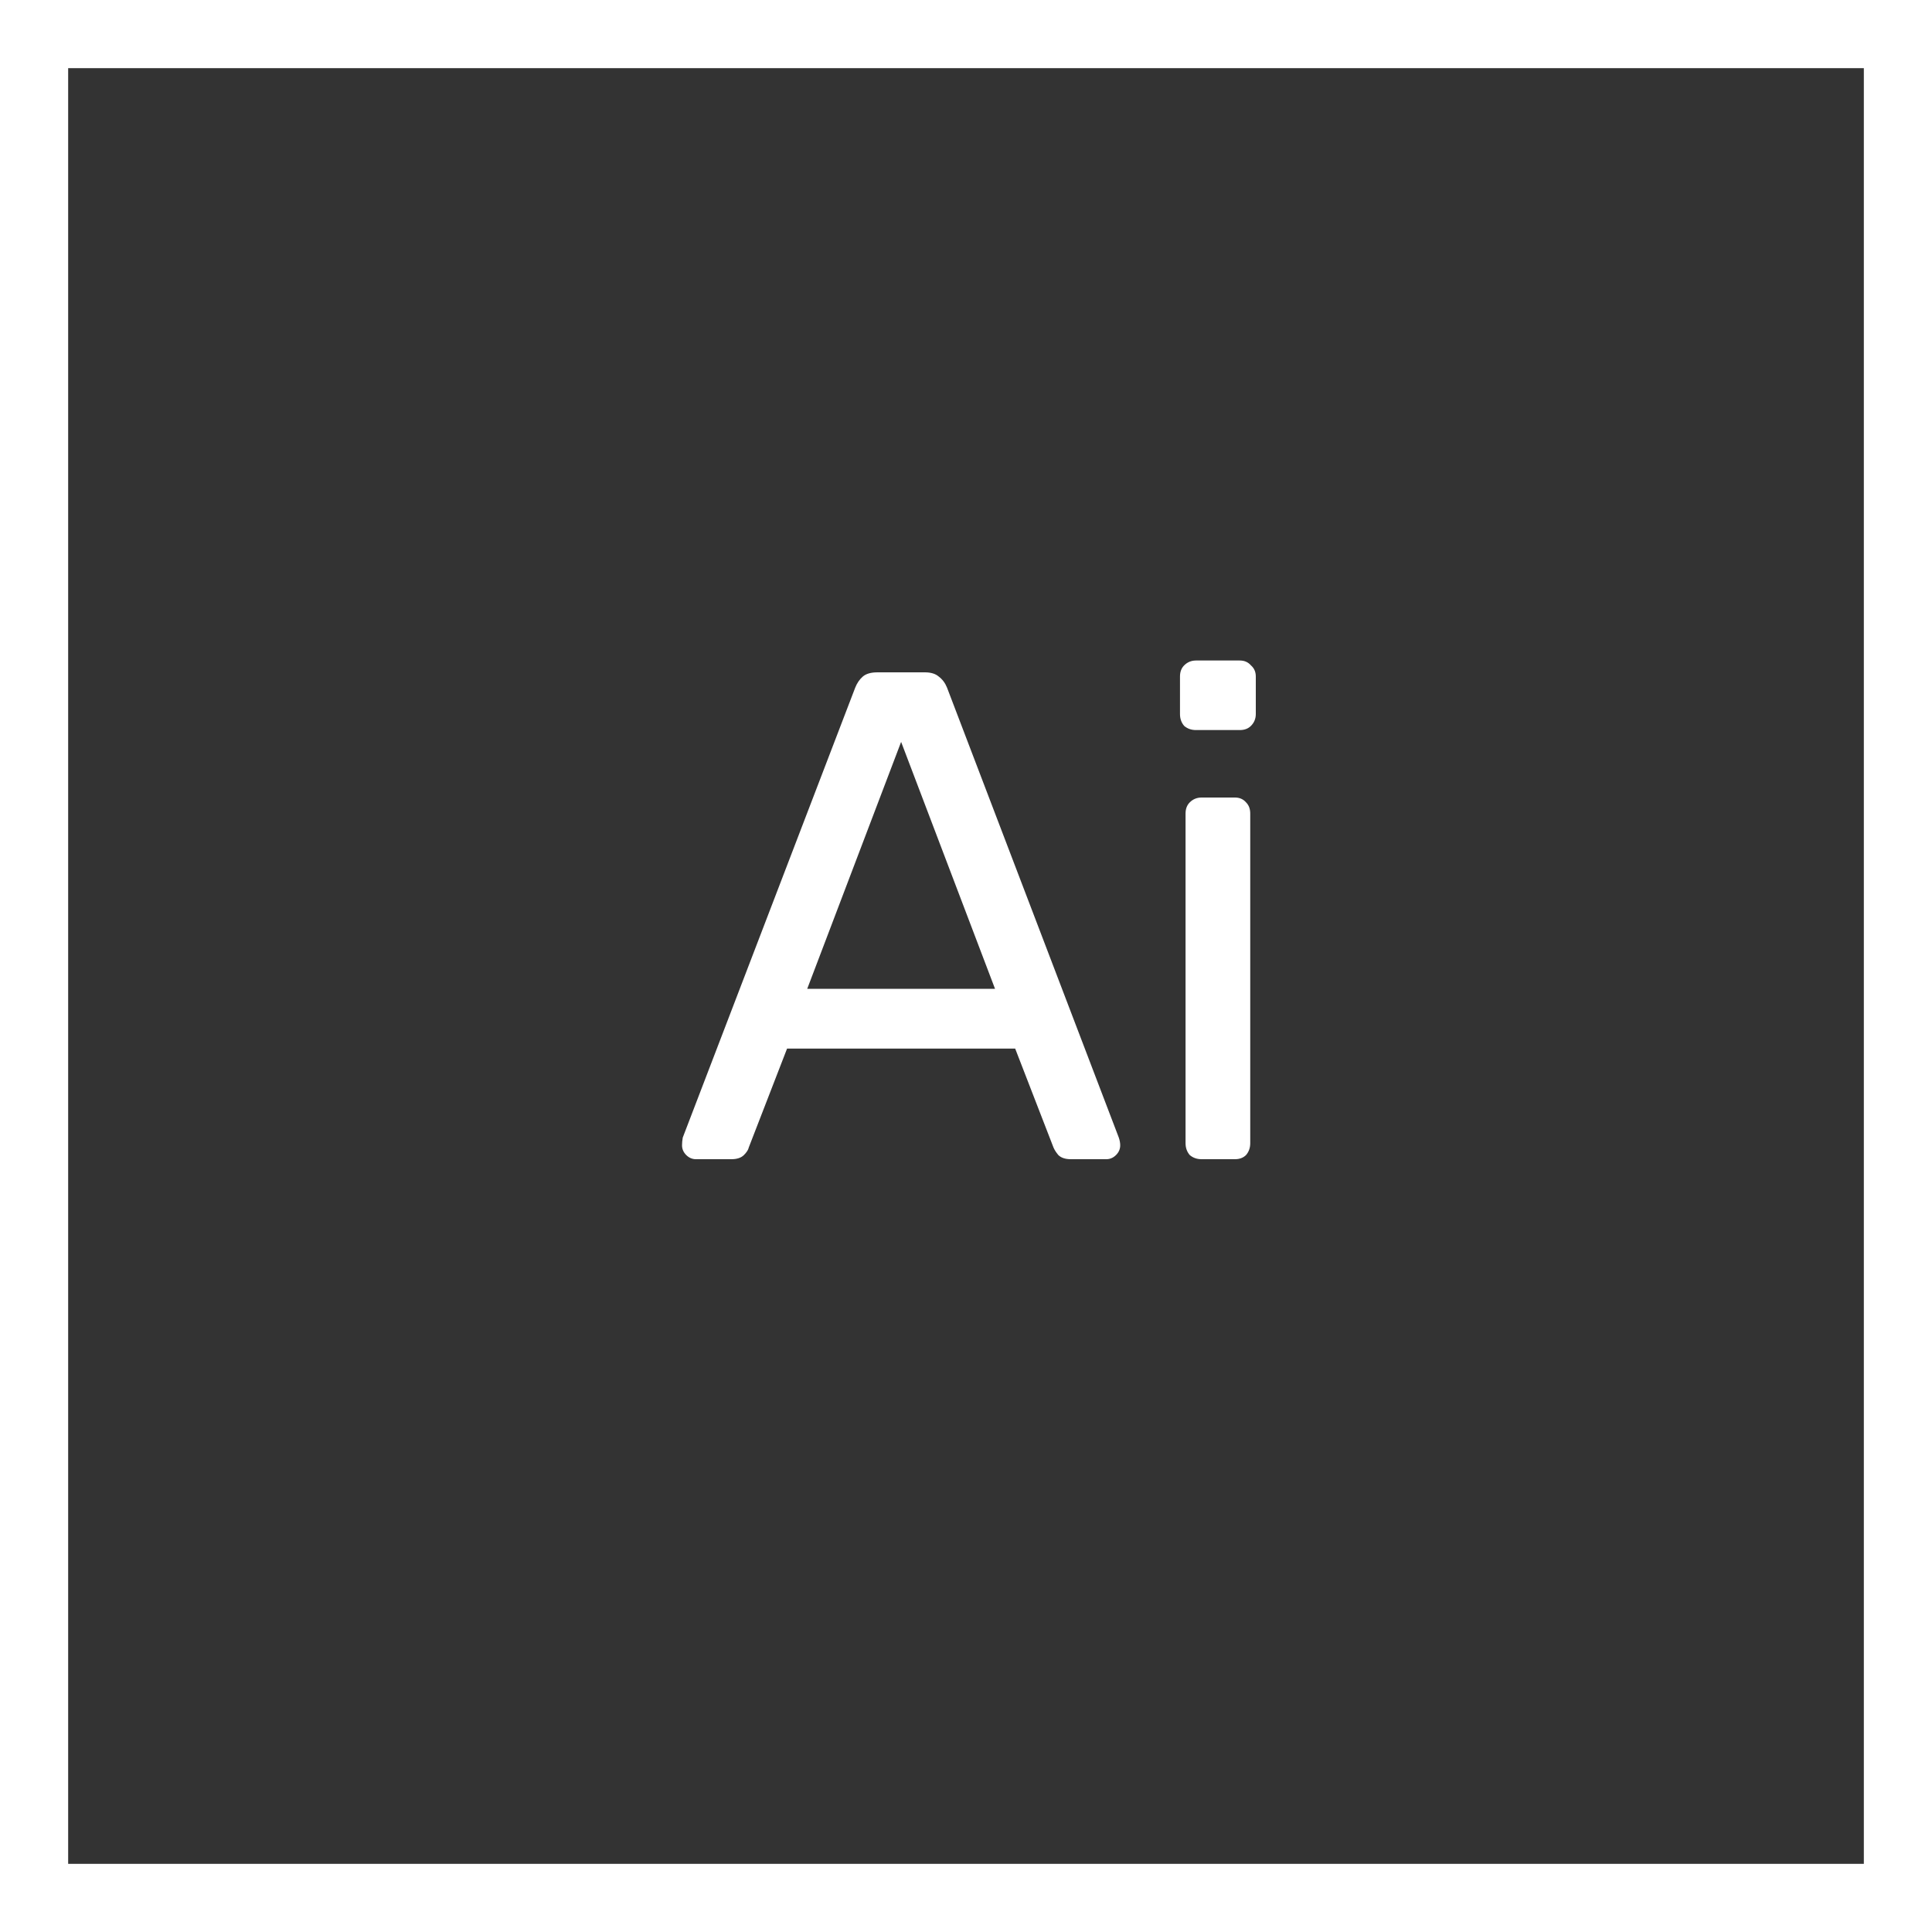 <svg width="50" height="50" viewBox="0 0 50 50" fill="none" xmlns="http://www.w3.org/2000/svg">
<rect x="0" y="0" width="50" height="50" fill="#333333" stroke="none"/>
<g clip-path="url(#clip0_131_465)">
<path d="M48.236 1.764V48.236H1.764V1.764H48.236ZM50 0H0V50H50V0Z" fill="white"/>
<path d="M18.011 30C17.915 30 17.831 29.964 17.759 29.892C17.687 29.82 17.651 29.736 17.651 29.64C17.651 29.58 17.657 29.514 17.669 29.442L22.133 17.796C22.181 17.676 22.247 17.58 22.331 17.508C22.415 17.436 22.541 17.4 22.709 17.4H23.933C24.089 17.4 24.209 17.436 24.293 17.508C24.389 17.58 24.461 17.676 24.509 17.796L28.955 29.442C28.979 29.514 28.991 29.58 28.991 29.64C28.991 29.736 28.955 29.82 28.883 29.892C28.811 29.964 28.727 30 28.631 30H27.713C27.569 30 27.461 29.964 27.389 29.892C27.329 29.82 27.287 29.754 27.263 29.694L26.273 27.138H20.369L19.379 29.694C19.367 29.754 19.325 29.82 19.253 29.892C19.181 29.964 19.073 30 18.929 30H18.011ZM20.891 25.59H25.751L23.321 19.2L20.891 25.59ZM31.096 30C30.976 30 30.874 29.964 30.79 29.892C30.718 29.808 30.682 29.706 30.682 29.586V21.054C30.682 20.934 30.718 20.838 30.79 20.766C30.874 20.682 30.976 20.64 31.096 20.64H31.96C32.08 20.64 32.176 20.682 32.248 20.766C32.32 20.838 32.356 20.934 32.356 21.054V29.586C32.356 29.706 32.32 29.808 32.248 29.892C32.176 29.964 32.08 30 31.96 30H31.096ZM30.952 18.894C30.832 18.894 30.73 18.858 30.646 18.786C30.574 18.702 30.538 18.6 30.538 18.48V17.508C30.538 17.388 30.574 17.292 30.646 17.22C30.73 17.136 30.832 17.094 30.952 17.094H32.086C32.206 17.094 32.302 17.136 32.374 17.22C32.458 17.292 32.5 17.388 32.5 17.508V18.48C32.5 18.6 32.458 18.702 32.374 18.786C32.302 18.858 32.206 18.894 32.086 18.894H30.952Z" fill="white"/>
</g>
<defs>
<clipPath id="clip0_131_465">
<rect width="50" height="50" fill="white"/>
</clipPath>
</defs>
</svg>
